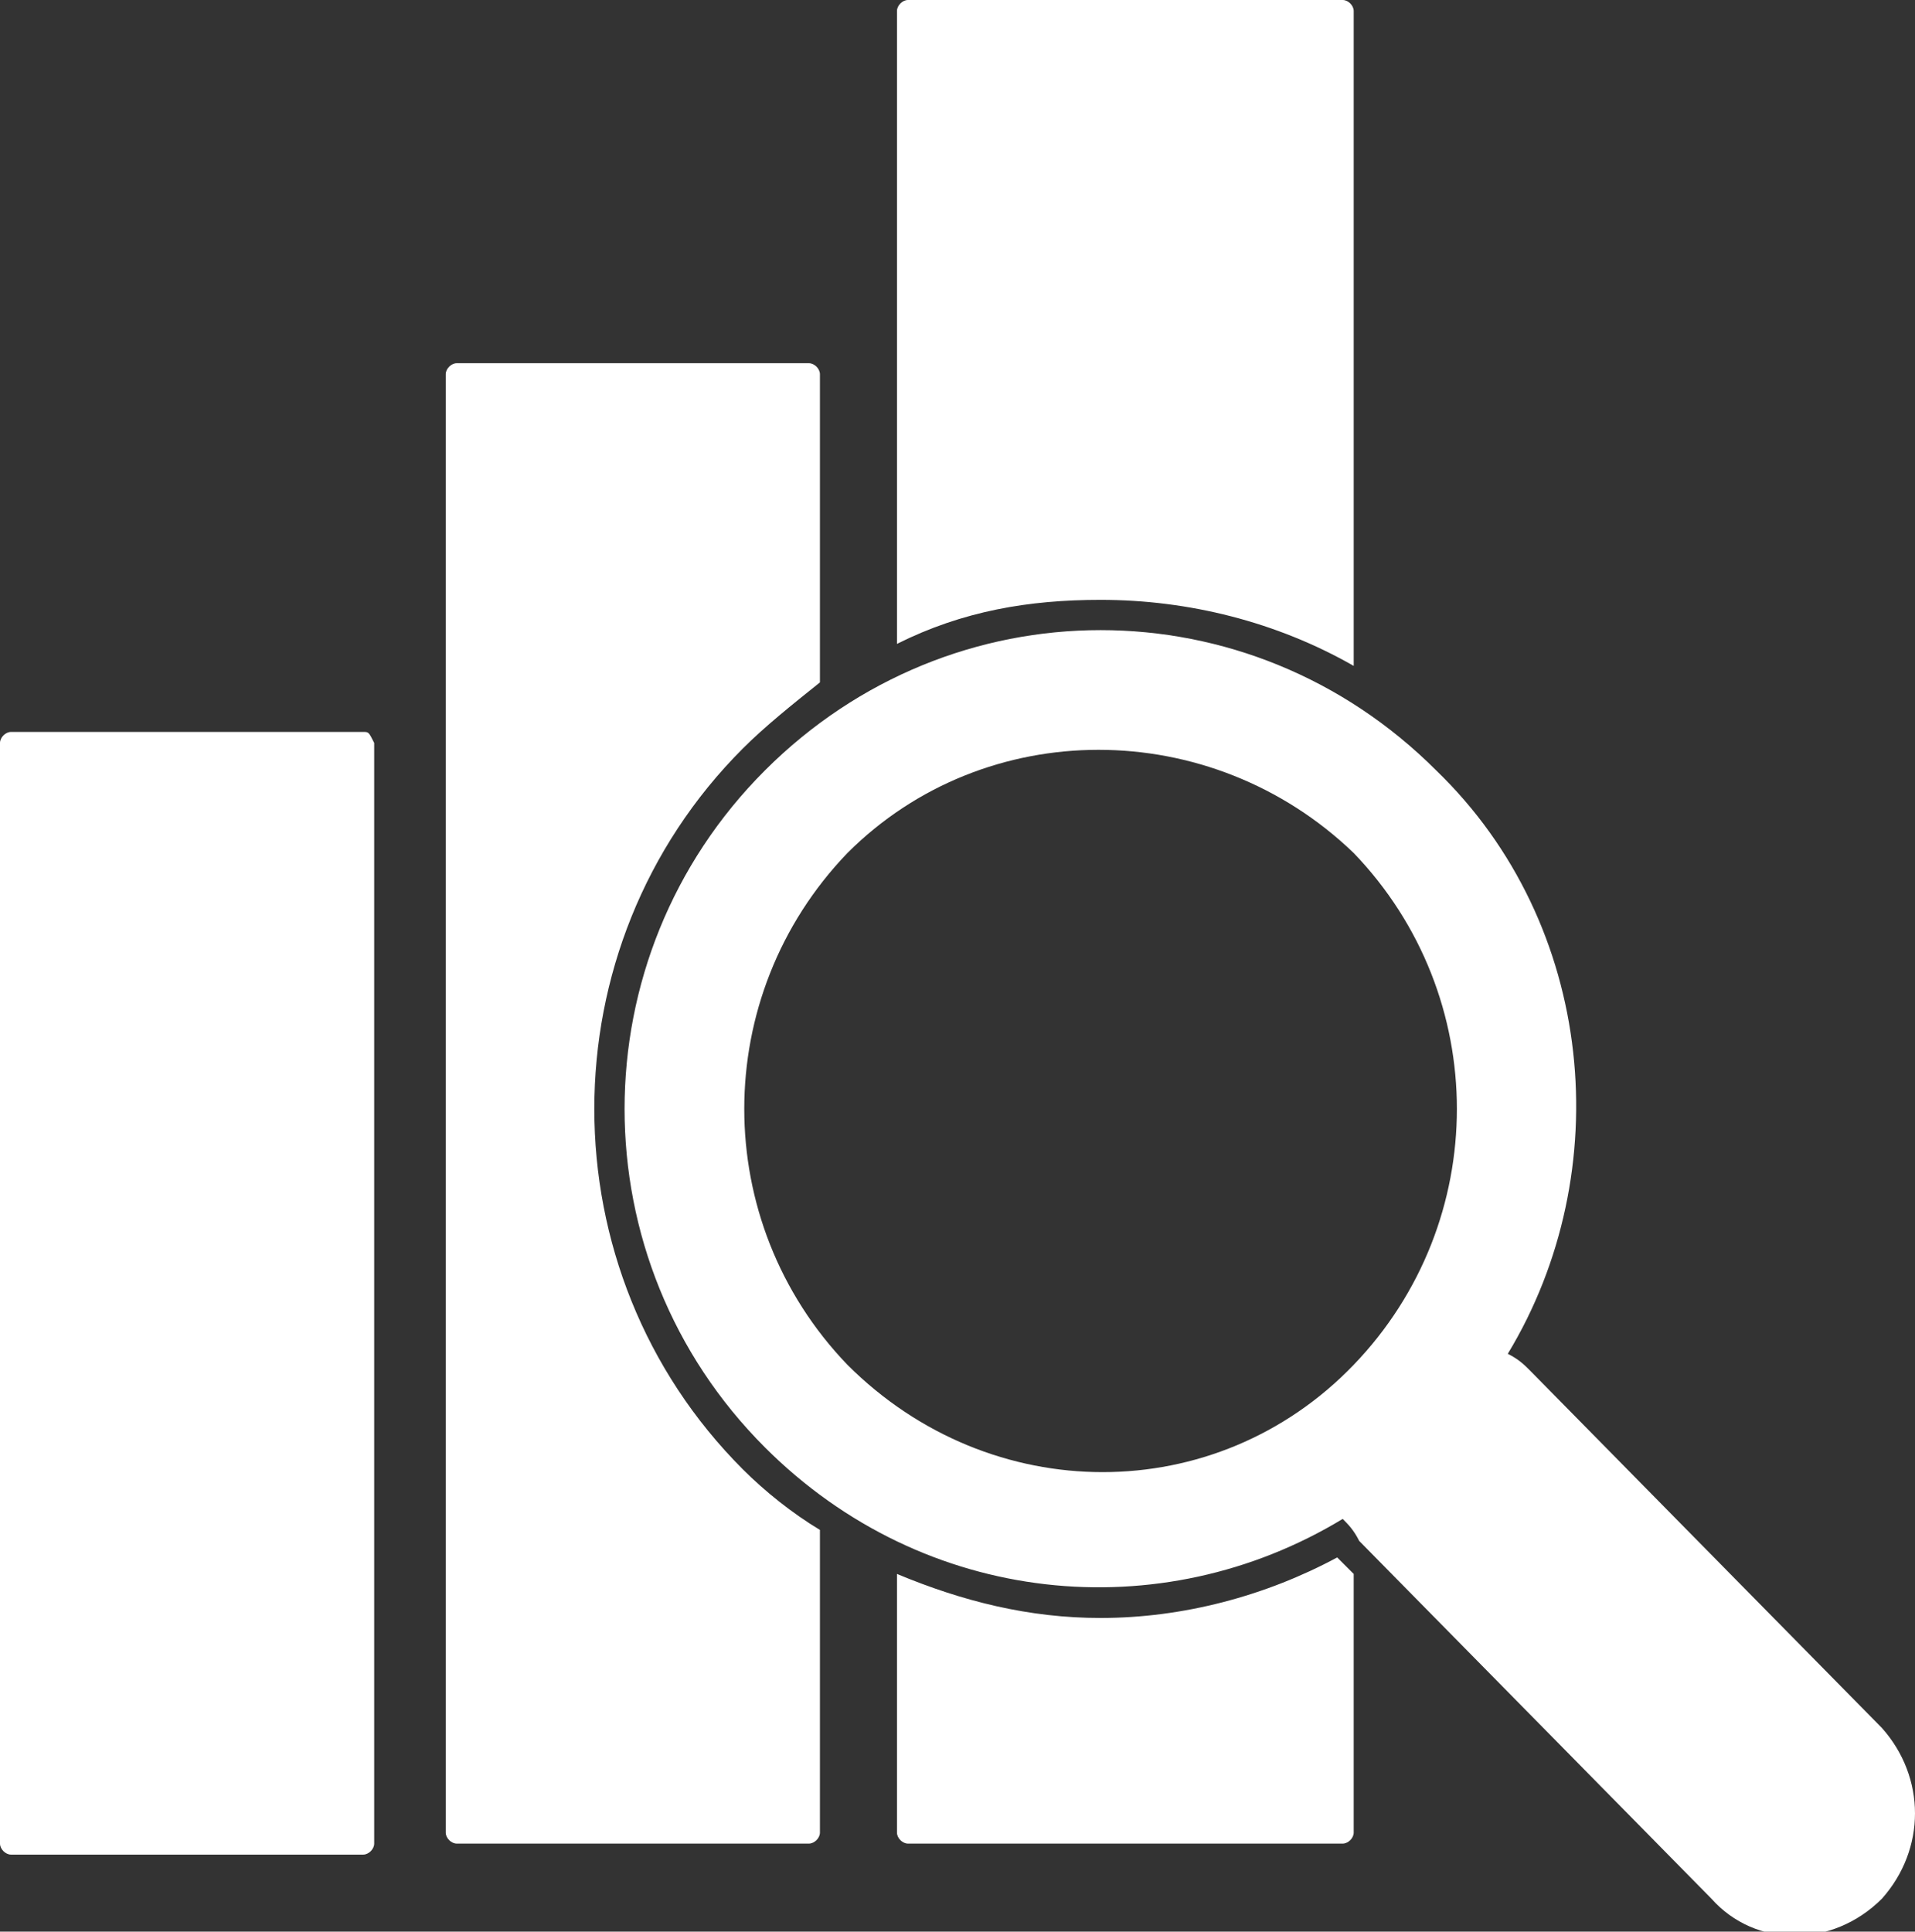 <svg xmlns="http://www.w3.org/2000/svg" xmlns:xlink="http://www.w3.org/1999/xlink" version="1.1" id="Layer_1" x="0px" y="0px" viewBox="0 0 34.8 35.1" style="enable-background:new 0 0 34.8 35.1;" xml:space="preserve"><rect x="0" y="0" width="34.8" height="35.1" fill="#333333" stroke="none"/> <style type="text/css"> .st0{fill:#FFFFFF;} </style> <path class="st0" d="M24.6,24.8c-2.5,2.6-6.6,2.6-9.2,0c-2.5-2.6-2.5-6.7,0-9.3c2.5-2.5,6.6-2.5,9.2,0 C27.1,18.1,27.1,22.2,24.6,24.8 M26.1,14c-3.4-3.4-8.8-3.4-12.2,0s-3.4,8.9,0,12.3c2.9,2.9,7.2,3.3,10.5,1.3 c0.1,0.1,0.2,0.2,0.3,0.4l6.4,6.5c0.8,0.9,2.2,0.9,3.1,0c0.8-0.9,0.8-2.2,0-3.1l-6.4-6.5c-0.1-0.1-0.2-0.2-0.4-0.3 C29.4,21.3,29,16.8,26.1,14 M24.3,28.3C23,29,21.5,29.4,20,29.4c-1.3,0-2.5-0.3-3.7-0.8v4.7c0,0.1,0.1,0.2,0.2,0.2h7.9 c0.1,0,0.2-0.1,0.2-0.2v-4.7L24.3,28.3 M6.6,13.3H0.2c-0.1,0-0.2,0.1-0.2,0.2v20c0,0.1,0.1,0.2,0.2,0.2h6.4c0.1,0,0.2-0.1,0.2-0.2 v-20C6.7,13.3,6.7,13.3,6.6,13.3 M13.5,26.7c-3.6-3.6-3.6-9.5,0-13.1c0.4-0.4,0.9-0.8,1.4-1.2V6.8c0-0.1-0.1-0.2-0.2-0.2H8.3 c-0.1,0-0.2,0.1-0.2,0.2v26.5c0,0.1,0.1,0.2,0.2,0.2h6.4c0.1,0,0.2-0.1,0.2-0.2v-5.5C14.4,27.5,13.9,27.1,13.5,26.7 M20,10.9 c1.6,0,3.2,0.4,4.6,1.2V0.2c0-0.1-0.1-0.2-0.2-0.2h-7.9c-0.1,0-0.2,0.1-0.2,0.2v11.5C17.5,11.1,18.7,10.9,20,10.9"/> </svg>